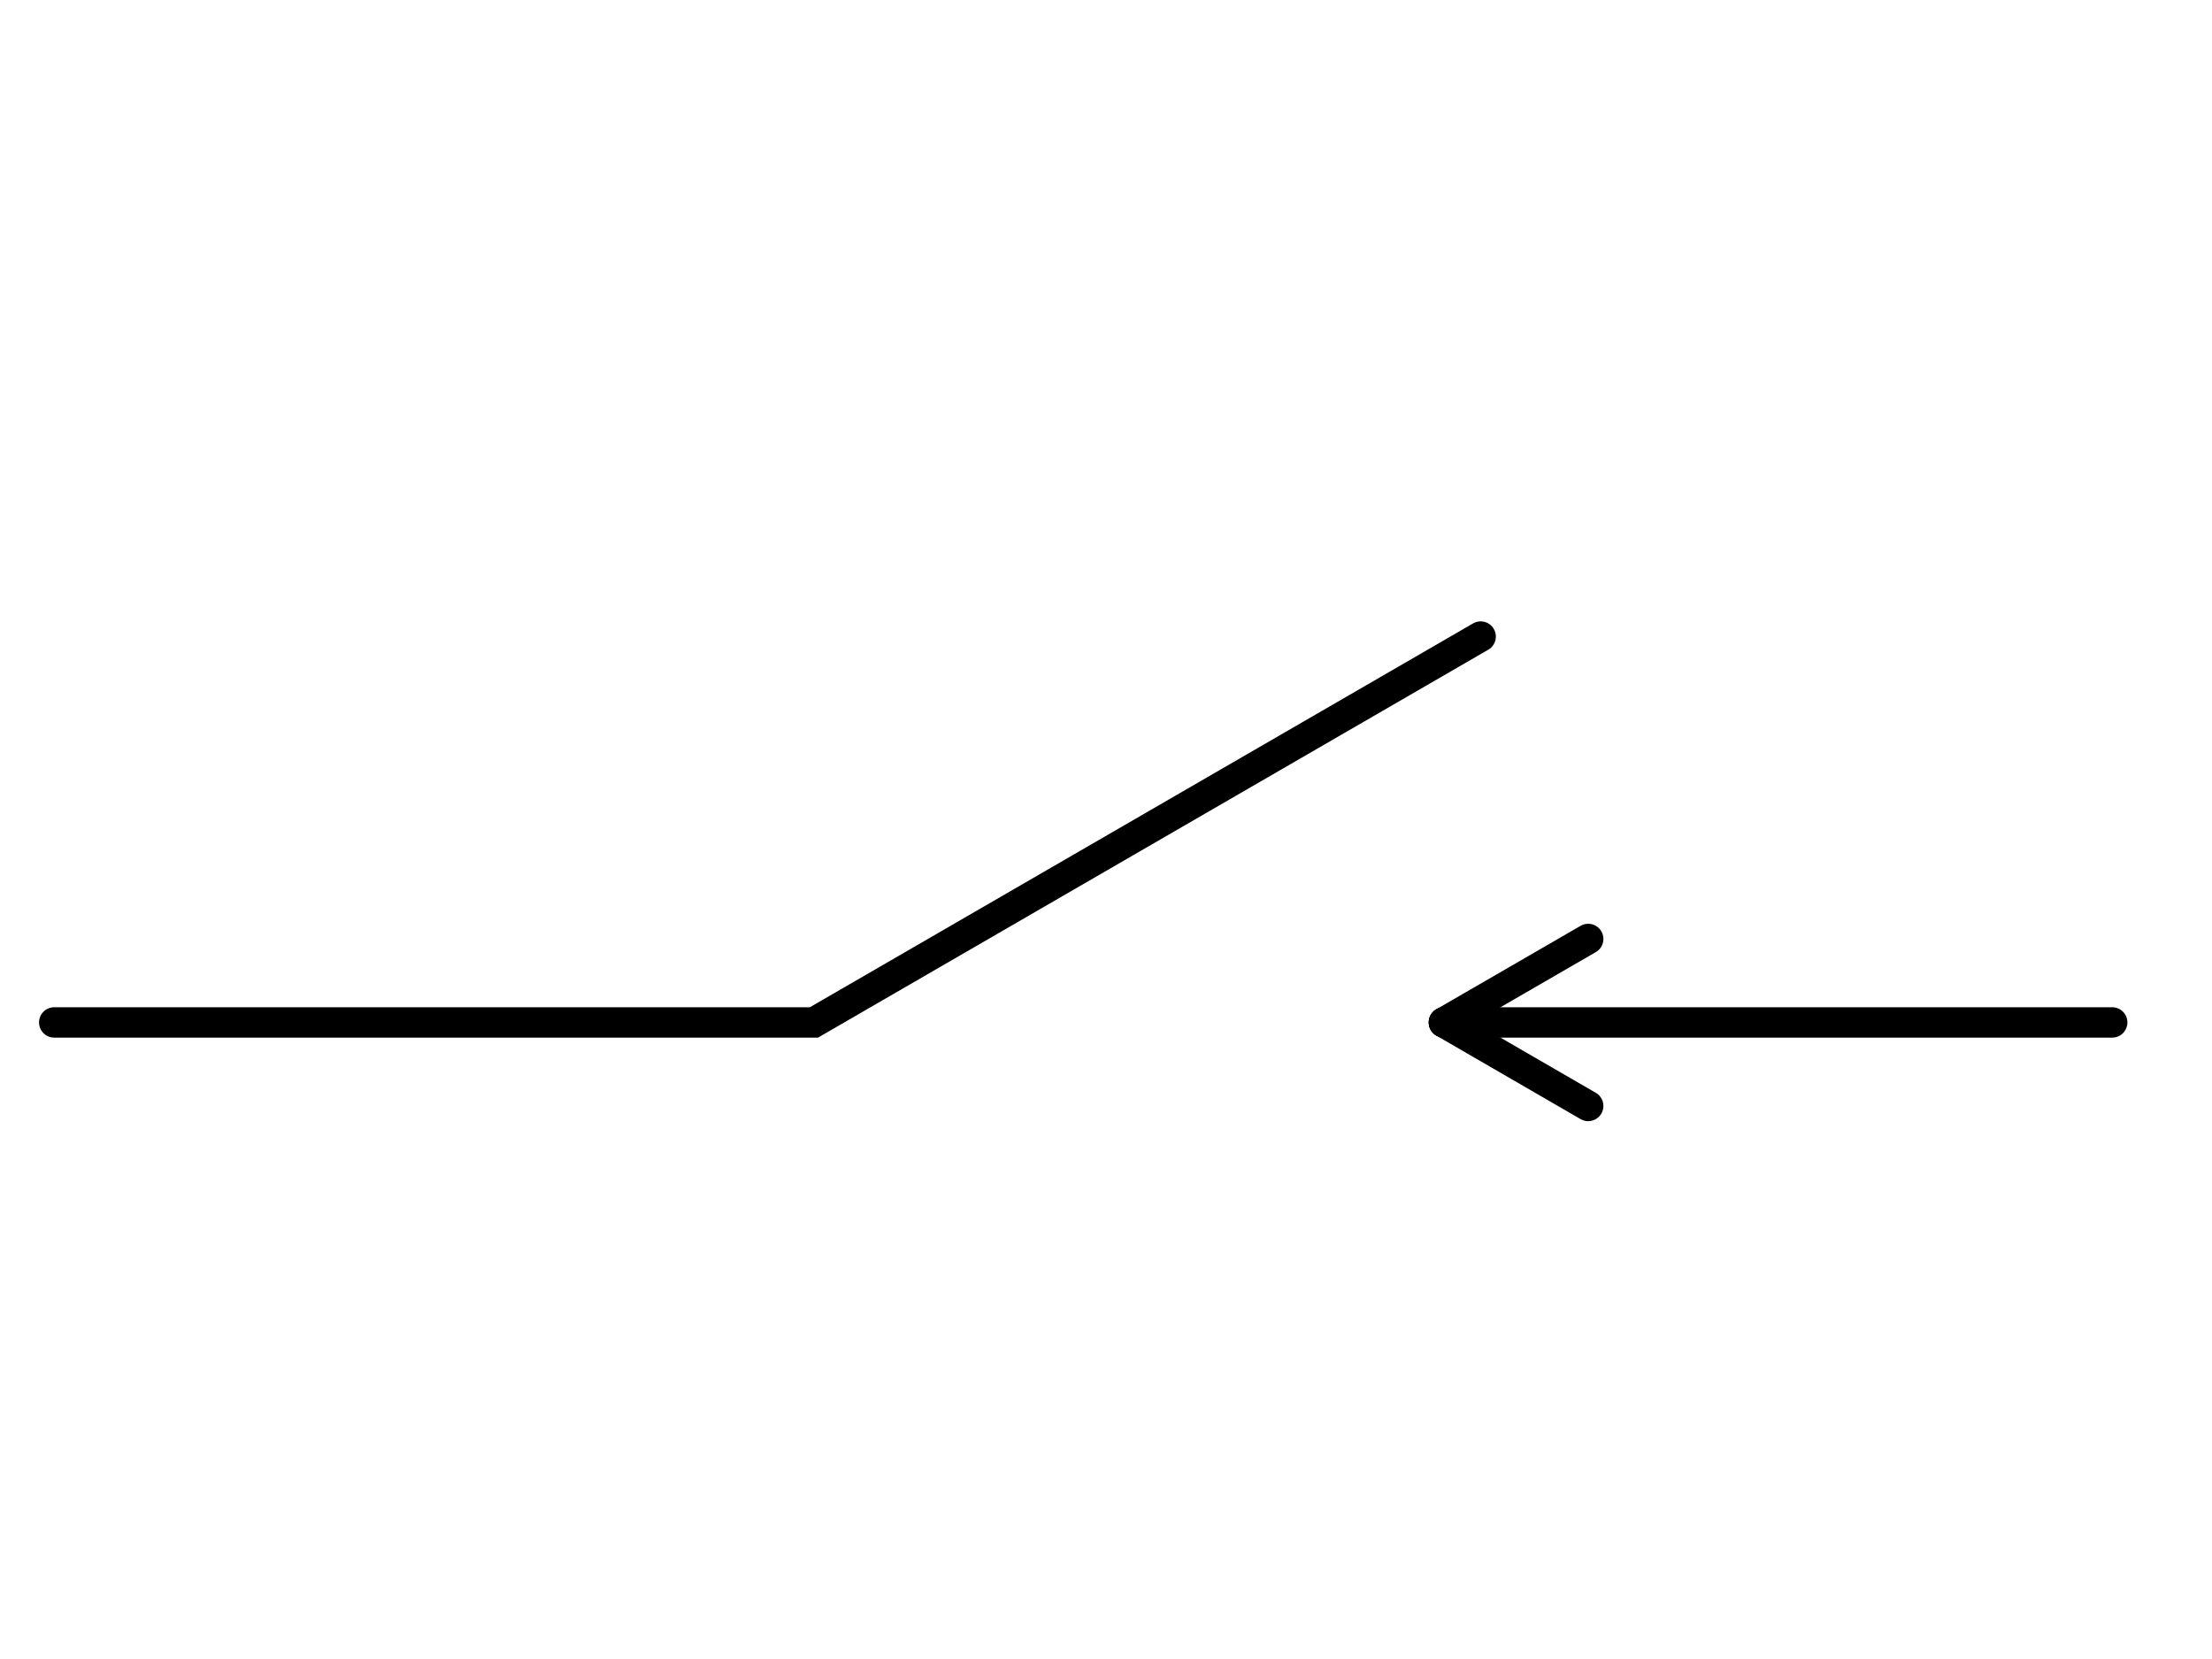 <svg xmlns="http://www.w3.org/2000/svg" viewBox="0 0 291.27 218.45"><polyline points="194.97 83.82 107.18 134.63 7.14 134.63" style="fill:none;stroke:#000;stroke-linecap:round;stroke-miterlimit:10;stroke-width:4px"/><line x1="278.13" y1="134.63" x2="190.13" y2="134.63" style="fill:none;stroke:#000;stroke-linecap:round;stroke-miterlimit:10;stroke-width:4px"/><line x1="209.13" y1="145.63" x2="190.13" y2="134.63" style="fill:none;stroke:#000;stroke-linecap:round;stroke-miterlimit:10;stroke-width:4px"/><line x1="209.13" y1="123.64" x2="190.13" y2="134.63" style="fill:none;stroke:#000;stroke-linecap:round;stroke-miterlimit:10;stroke-width:4px"/></svg>